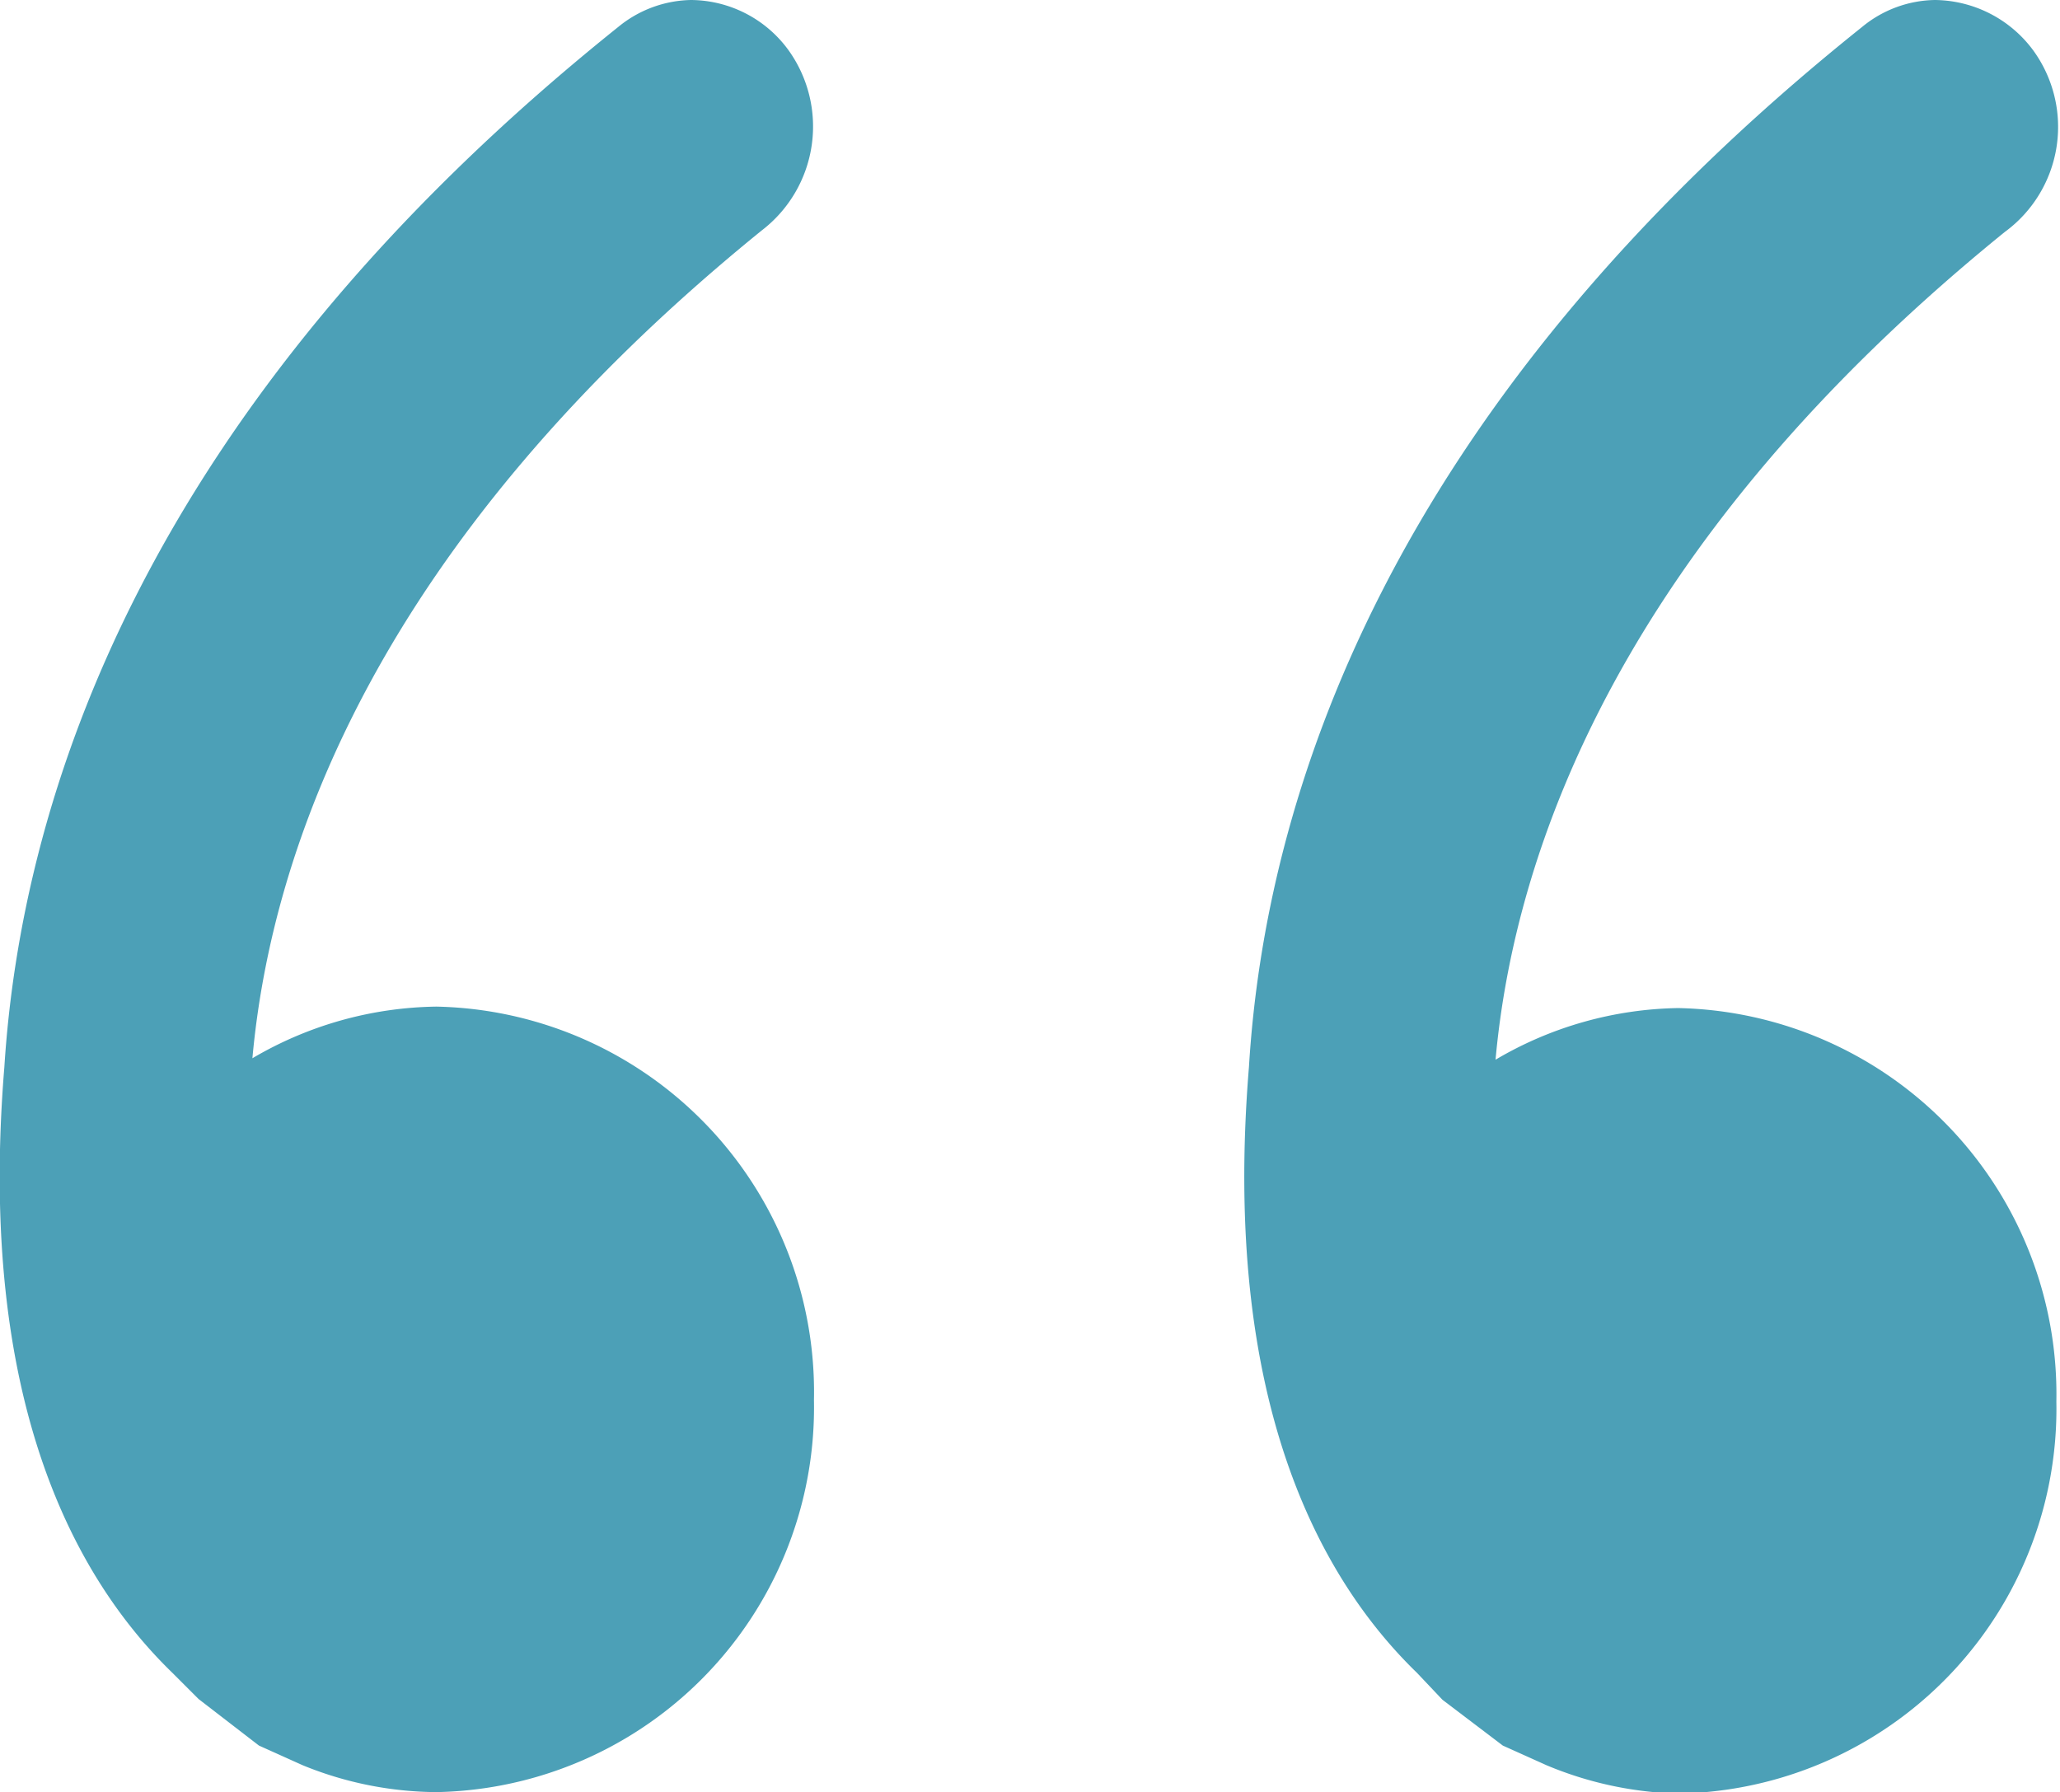 <svg id="Layer_1" data-name="Layer 1" xmlns="http://www.w3.org/2000/svg" viewBox="0 0 28.32 24.64"><defs><style>.cls-1{fill:#4ca0b7;}</style></defs><title>quote</title><path class="cls-1" d="M19.83,23.37L20.66,24l0,0,0,0,0.6,0.27,0,0a5,5,0,0,0,1.81.39,5.29,5.29,0,0,0,5.2-5.39,5.31,5.31,0,0,0-5.2-5.41,5.09,5.09,0,0,0-2.51.71c0.26-2.87,1.71-7.09,7-11.38A1.79,1.79,0,0,0,27.95.69,1.7,1.7,0,0,0,26.6,0a1.61,1.61,0,0,0-1,.37C19,5.65,17.39,11.05,17.17,14.67c-0.38,4.63,1,7.06,2.31,8.33Zm0,0"/><path class="cls-1" d="M2.37,23l0.36,0.36L3.56,24l0,0,0,0,0.6,0.27,0,0A4.93,4.93,0,0,0,6,24.64a5.29,5.29,0,0,0,5.19-5.39A5.3,5.3,0,0,0,6,13.84a5.11,5.11,0,0,0-2.53.71c0.26-2.87,1.71-7.09,7-11.38A1.8,1.8,0,0,0,10.84.69,1.67,1.67,0,0,0,9.5,0a1.62,1.62,0,0,0-1,.37C1.91,5.65.29,11.05,0.06,14.67c-0.38,4.63,1,7.06,2.31,8.33h0Zm0,0"/></svg>